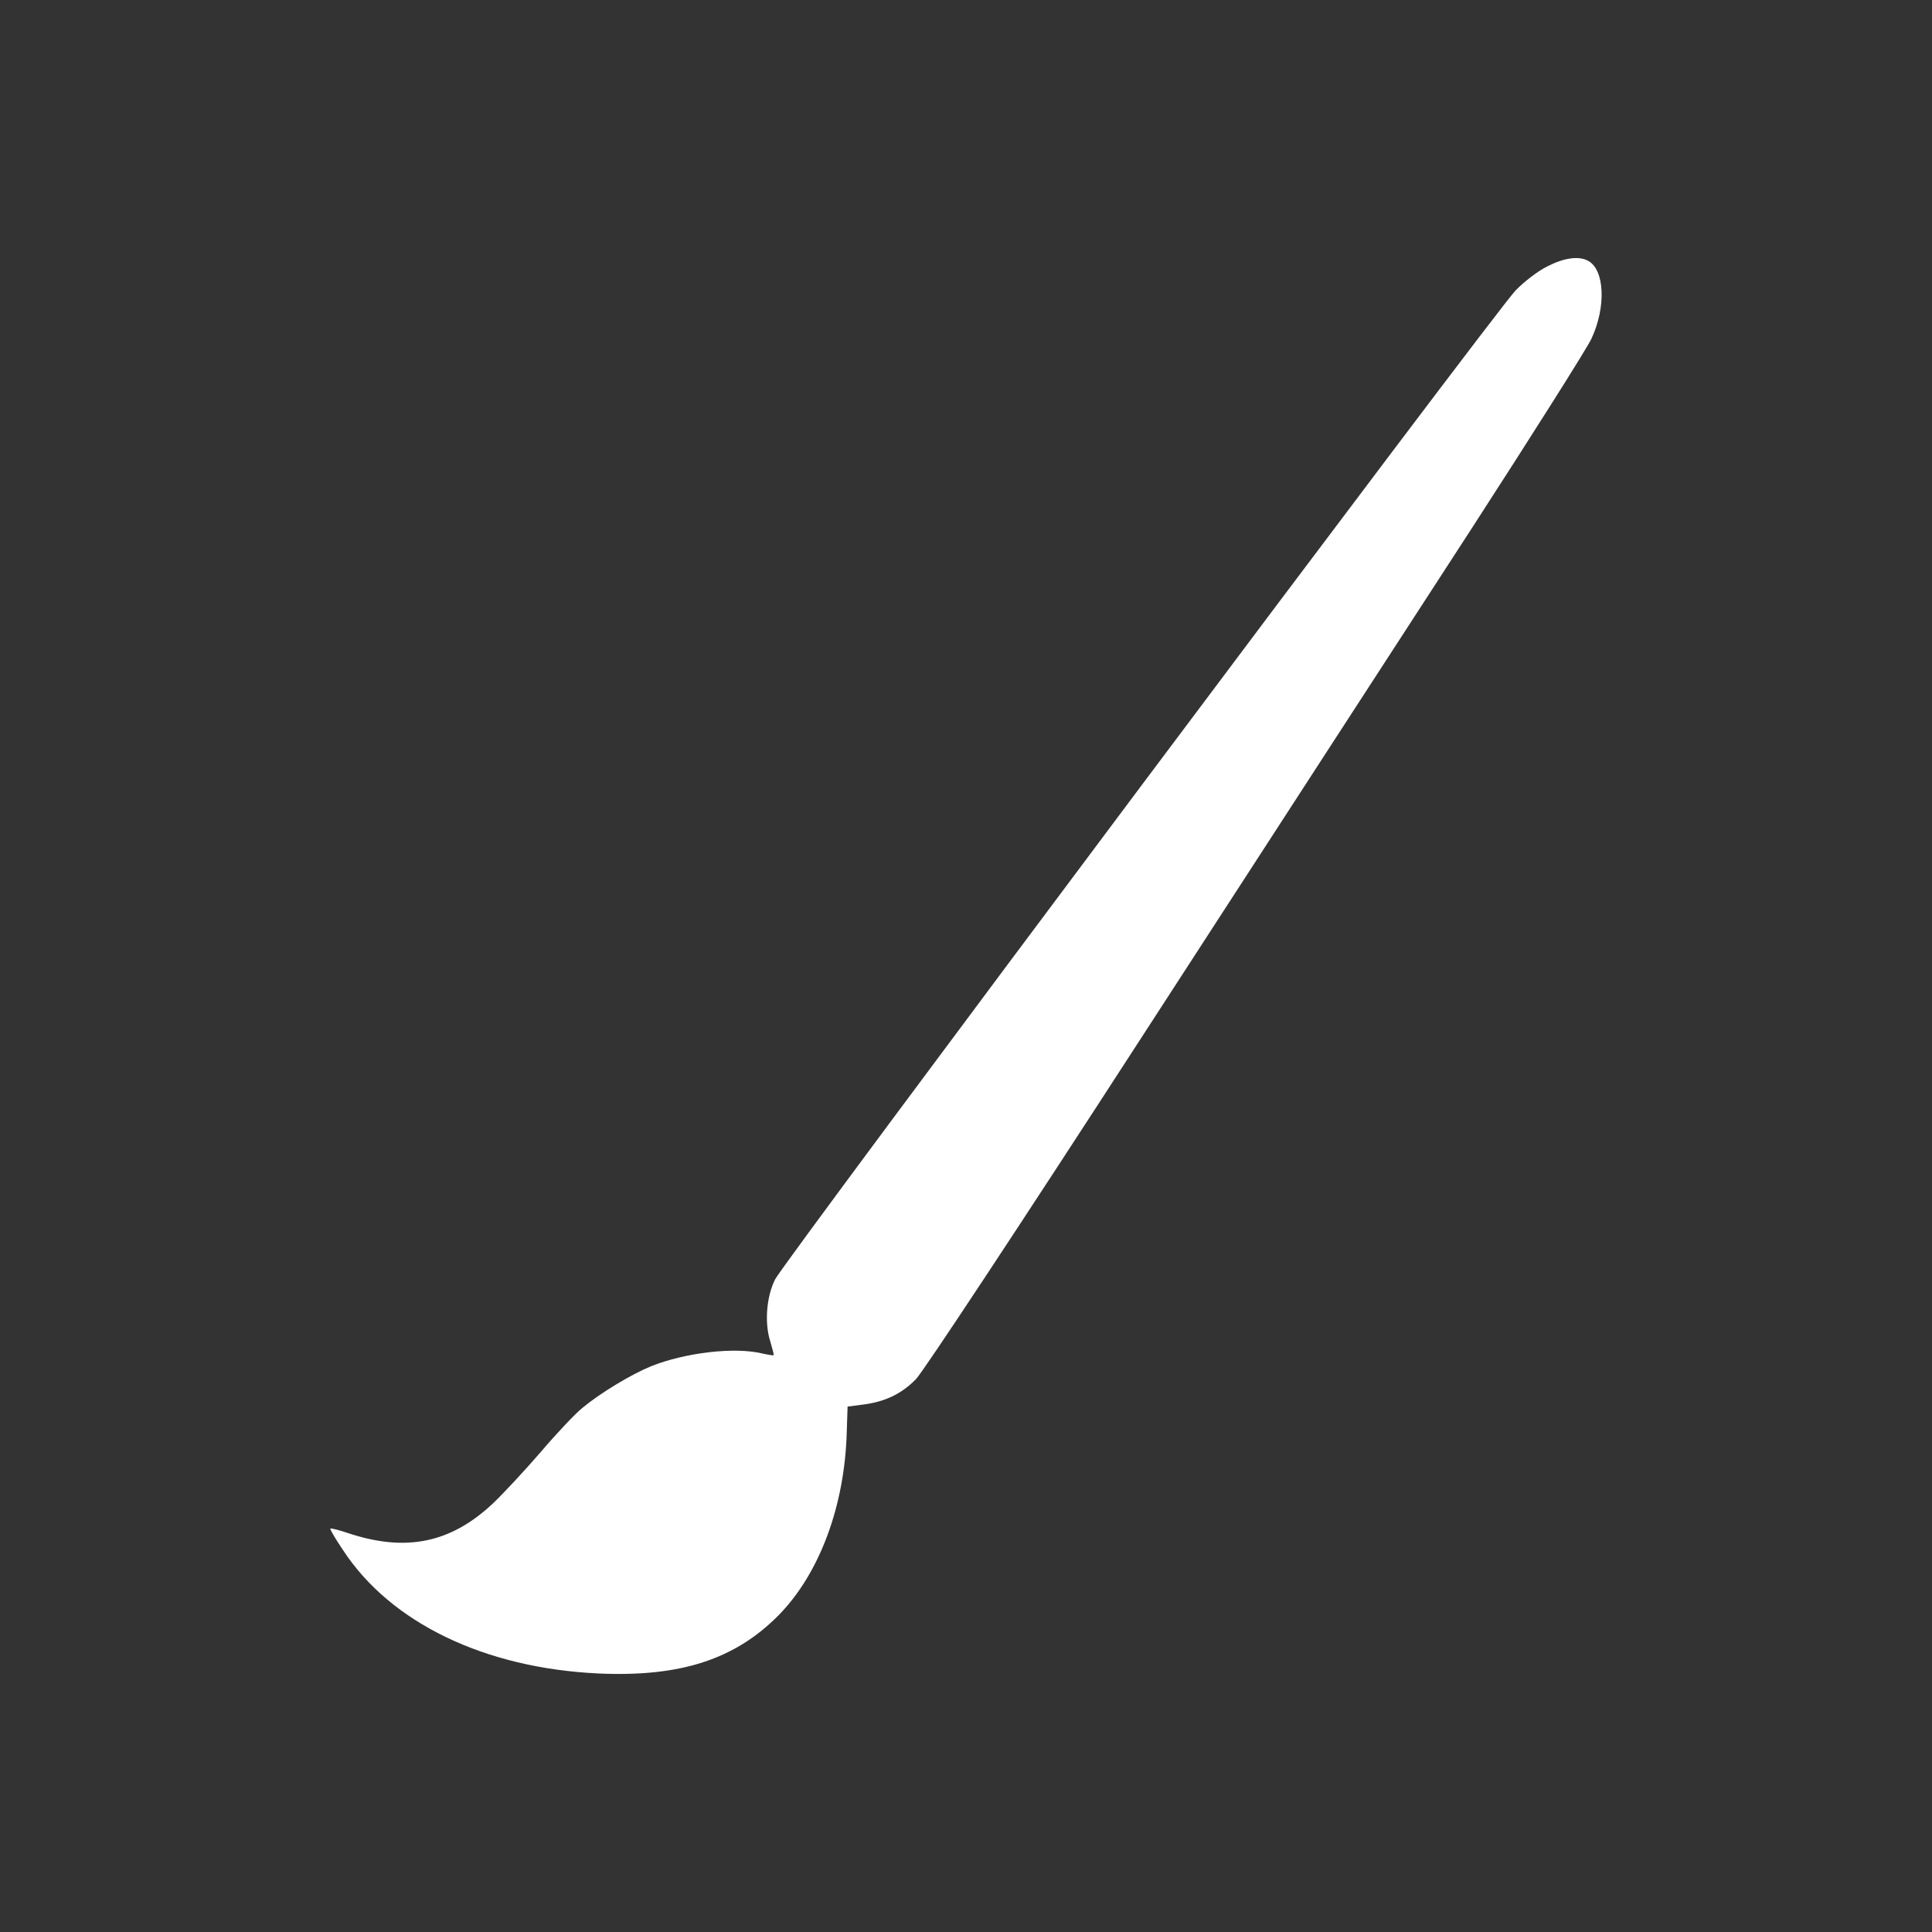 <?xml version="1.0" encoding="utf-8"?>
<!-- Generator: Adobe Illustrator 26.5.0, SVG Export Plug-In . SVG Version: 6.00 Build 0)  -->
<svg version="1.1"
	 id="svg10" xmlns:inkscape="http://www.inkscape.org/namespaces/inkscape" xmlns:svg="http://www.w3.org/2000/svg" xmlns:sodipodi="http://sodipodi.sourceforge.net/DTD/sodipodi-0.dtd" sodipodi:docname="7682c54862dc325d136c4506361d9811.svg"
	 xmlns="http://www.w3.org/2000/svg" xmlns:xlink="http://www.w3.org/1999/xlink" x="0px" y="0px" viewBox="0 0 1000 1000"
	 style="enable-background:new 0 0 1000 1000;" xml:space="preserve">
<rect x="0" y="0" width="1000" height="1000" fill="#333333" stroke="none"/>
<style type="text/css">
	.st0{fill:#FFFFFF;}
</style>
<g id="g8">
	<g id="g6" transform="translate(0,512) scale(0.1,-0.1)">
		<path id="path4" class="st0" d="M8009.7,3741.6c-47.3-22.9-120.2-78.7-164.7-124.6c-100.2-101.6-3785.7-5024.1-3832.9-5118.7
			c-44.4-87.3-55.9-223.4-25.8-319.3c11.4-38.7,20-71.6,18.6-73c-1.4-2.8-28.6,1.4-60.1,8.6c-144.6,34.4-396.6,4.3-574.2-65.9
			c-104.5-42.9-263.5-138.9-356.5-216.2c-37.2-30.1-133.2-131.8-214.8-227.6c-81.6-94.5-193.3-214.8-247.7-266.4
			c-219-206.2-452.4-253.4-751.7-153.2c-47.3,15.8-87.3,25.8-90.2,22.9c-2.8-2.8,25.8-52.9,65.9-111.6
			c246.3-376.6,733.1-611.4,1324.4-638.6c422.4-18.6,704.4,73.1,930.6,302.1c211.9,216.2,342.2,567,352.2,949.3l4.3,130.3l78.7,10
			c114.6,14.4,201.9,55.9,276.3,133.2c37.2,38.7,542.6,803.2,1178.3,1785.5c612.8,945,1374.5,2120.5,1693.9,2611.6
			c317.8,491.1,598.5,935,622.8,986.5c77.3,164.7,68.7,358-17.2,403.7C8171.5,3796.1,8097,3786.1,8009.7,3741.6z"/>
	</g>
</g>
</svg>
